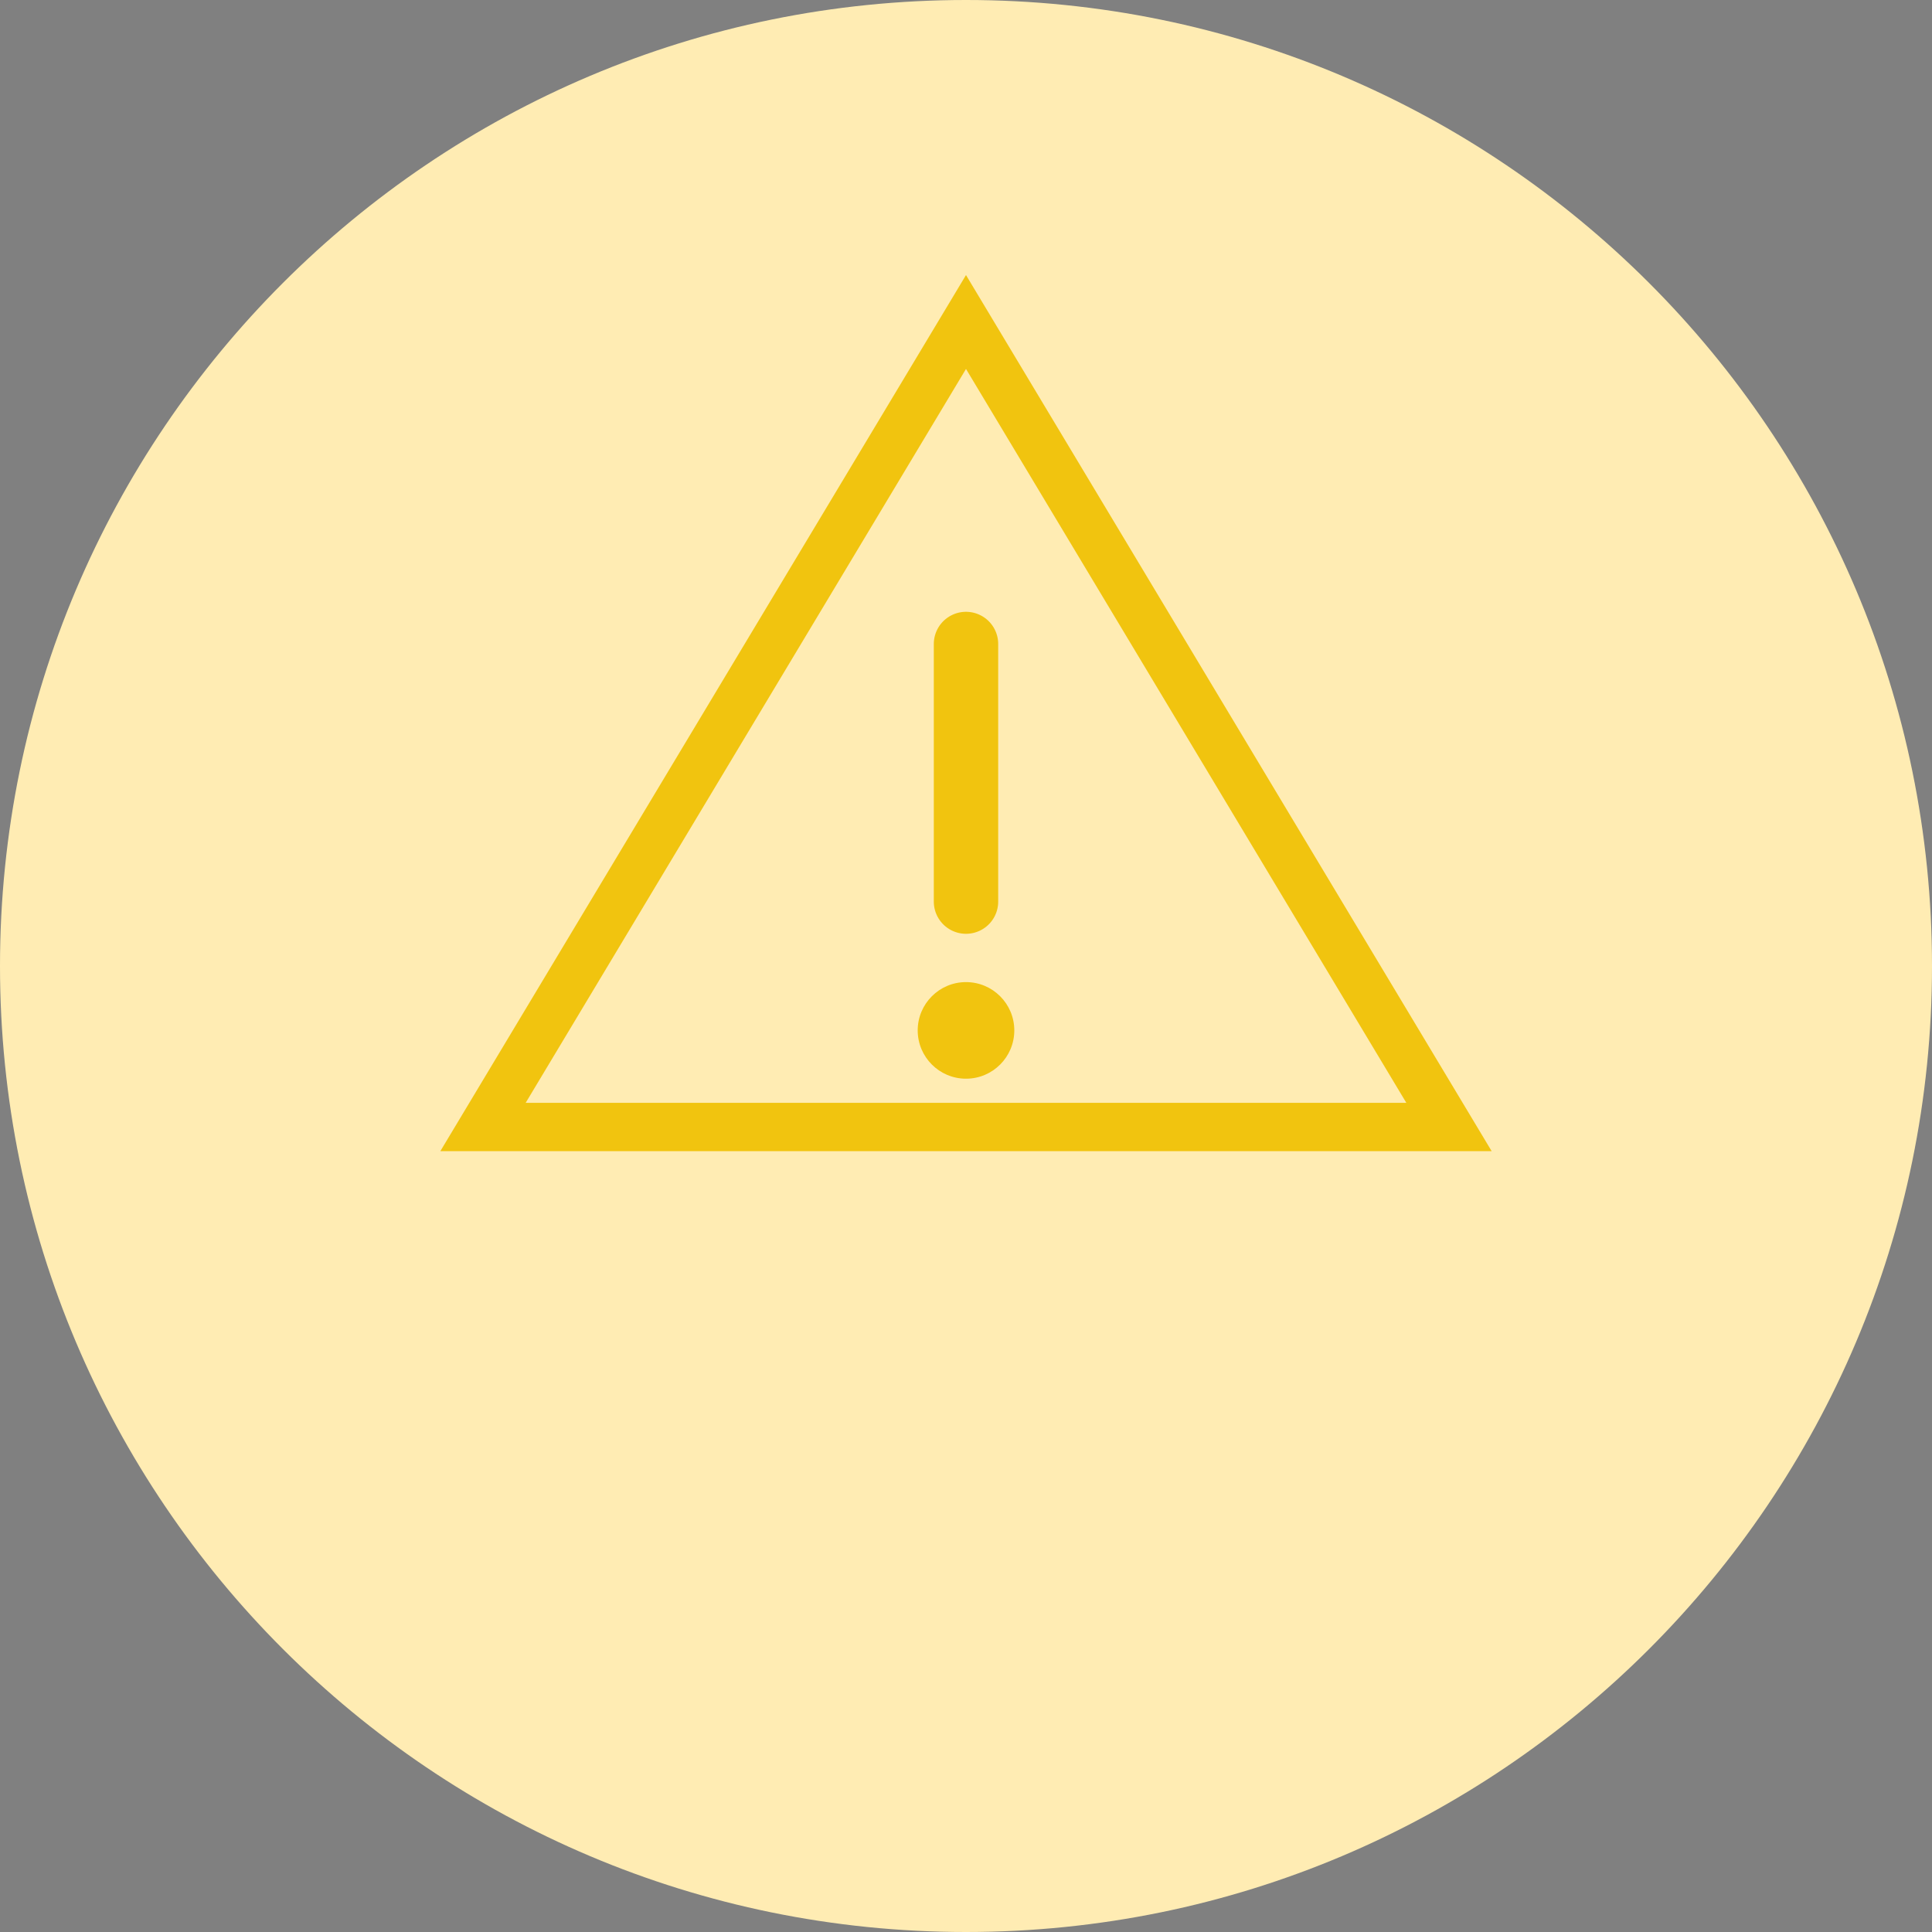 <?xml version="1.0" encoding="UTF-8"?>
<svg xmlns="http://www.w3.org/2000/svg" width="60" height="60" viewBox="0 0 60 60" fill="none">
  <rect x="0" y="0" width="60" height="60" fill="#808080" stroke="none"/>
  <path d="M30 60C46.569 60 60 46.569 60 30C60 13.431 46.569 0 30 0C13.431 0 0 13.431 0 30C0 46.569 13.431 60 30 60Z" fill="#FFECB3"></path>
  <path d="M30 10L45 35H15L30 10Z" stroke="#F1C40F" stroke-width="1.5"></path>
  <path d="M30 20V28Z" fill="black"></path>
  <path d="M30 20V28" stroke="#F1C40F" stroke-width="2" stroke-linecap="round"></path>
  <path d="M30 33.5C30.828 33.5 31.5 32.828 31.5 32C31.5 31.172 30.828 30.5 30 30.5C29.172 30.5 28.5 31.172 28.5 32C28.5 32.828 29.172 33.5 30 33.5Z" fill="#F1C40F"></path>
</svg>
